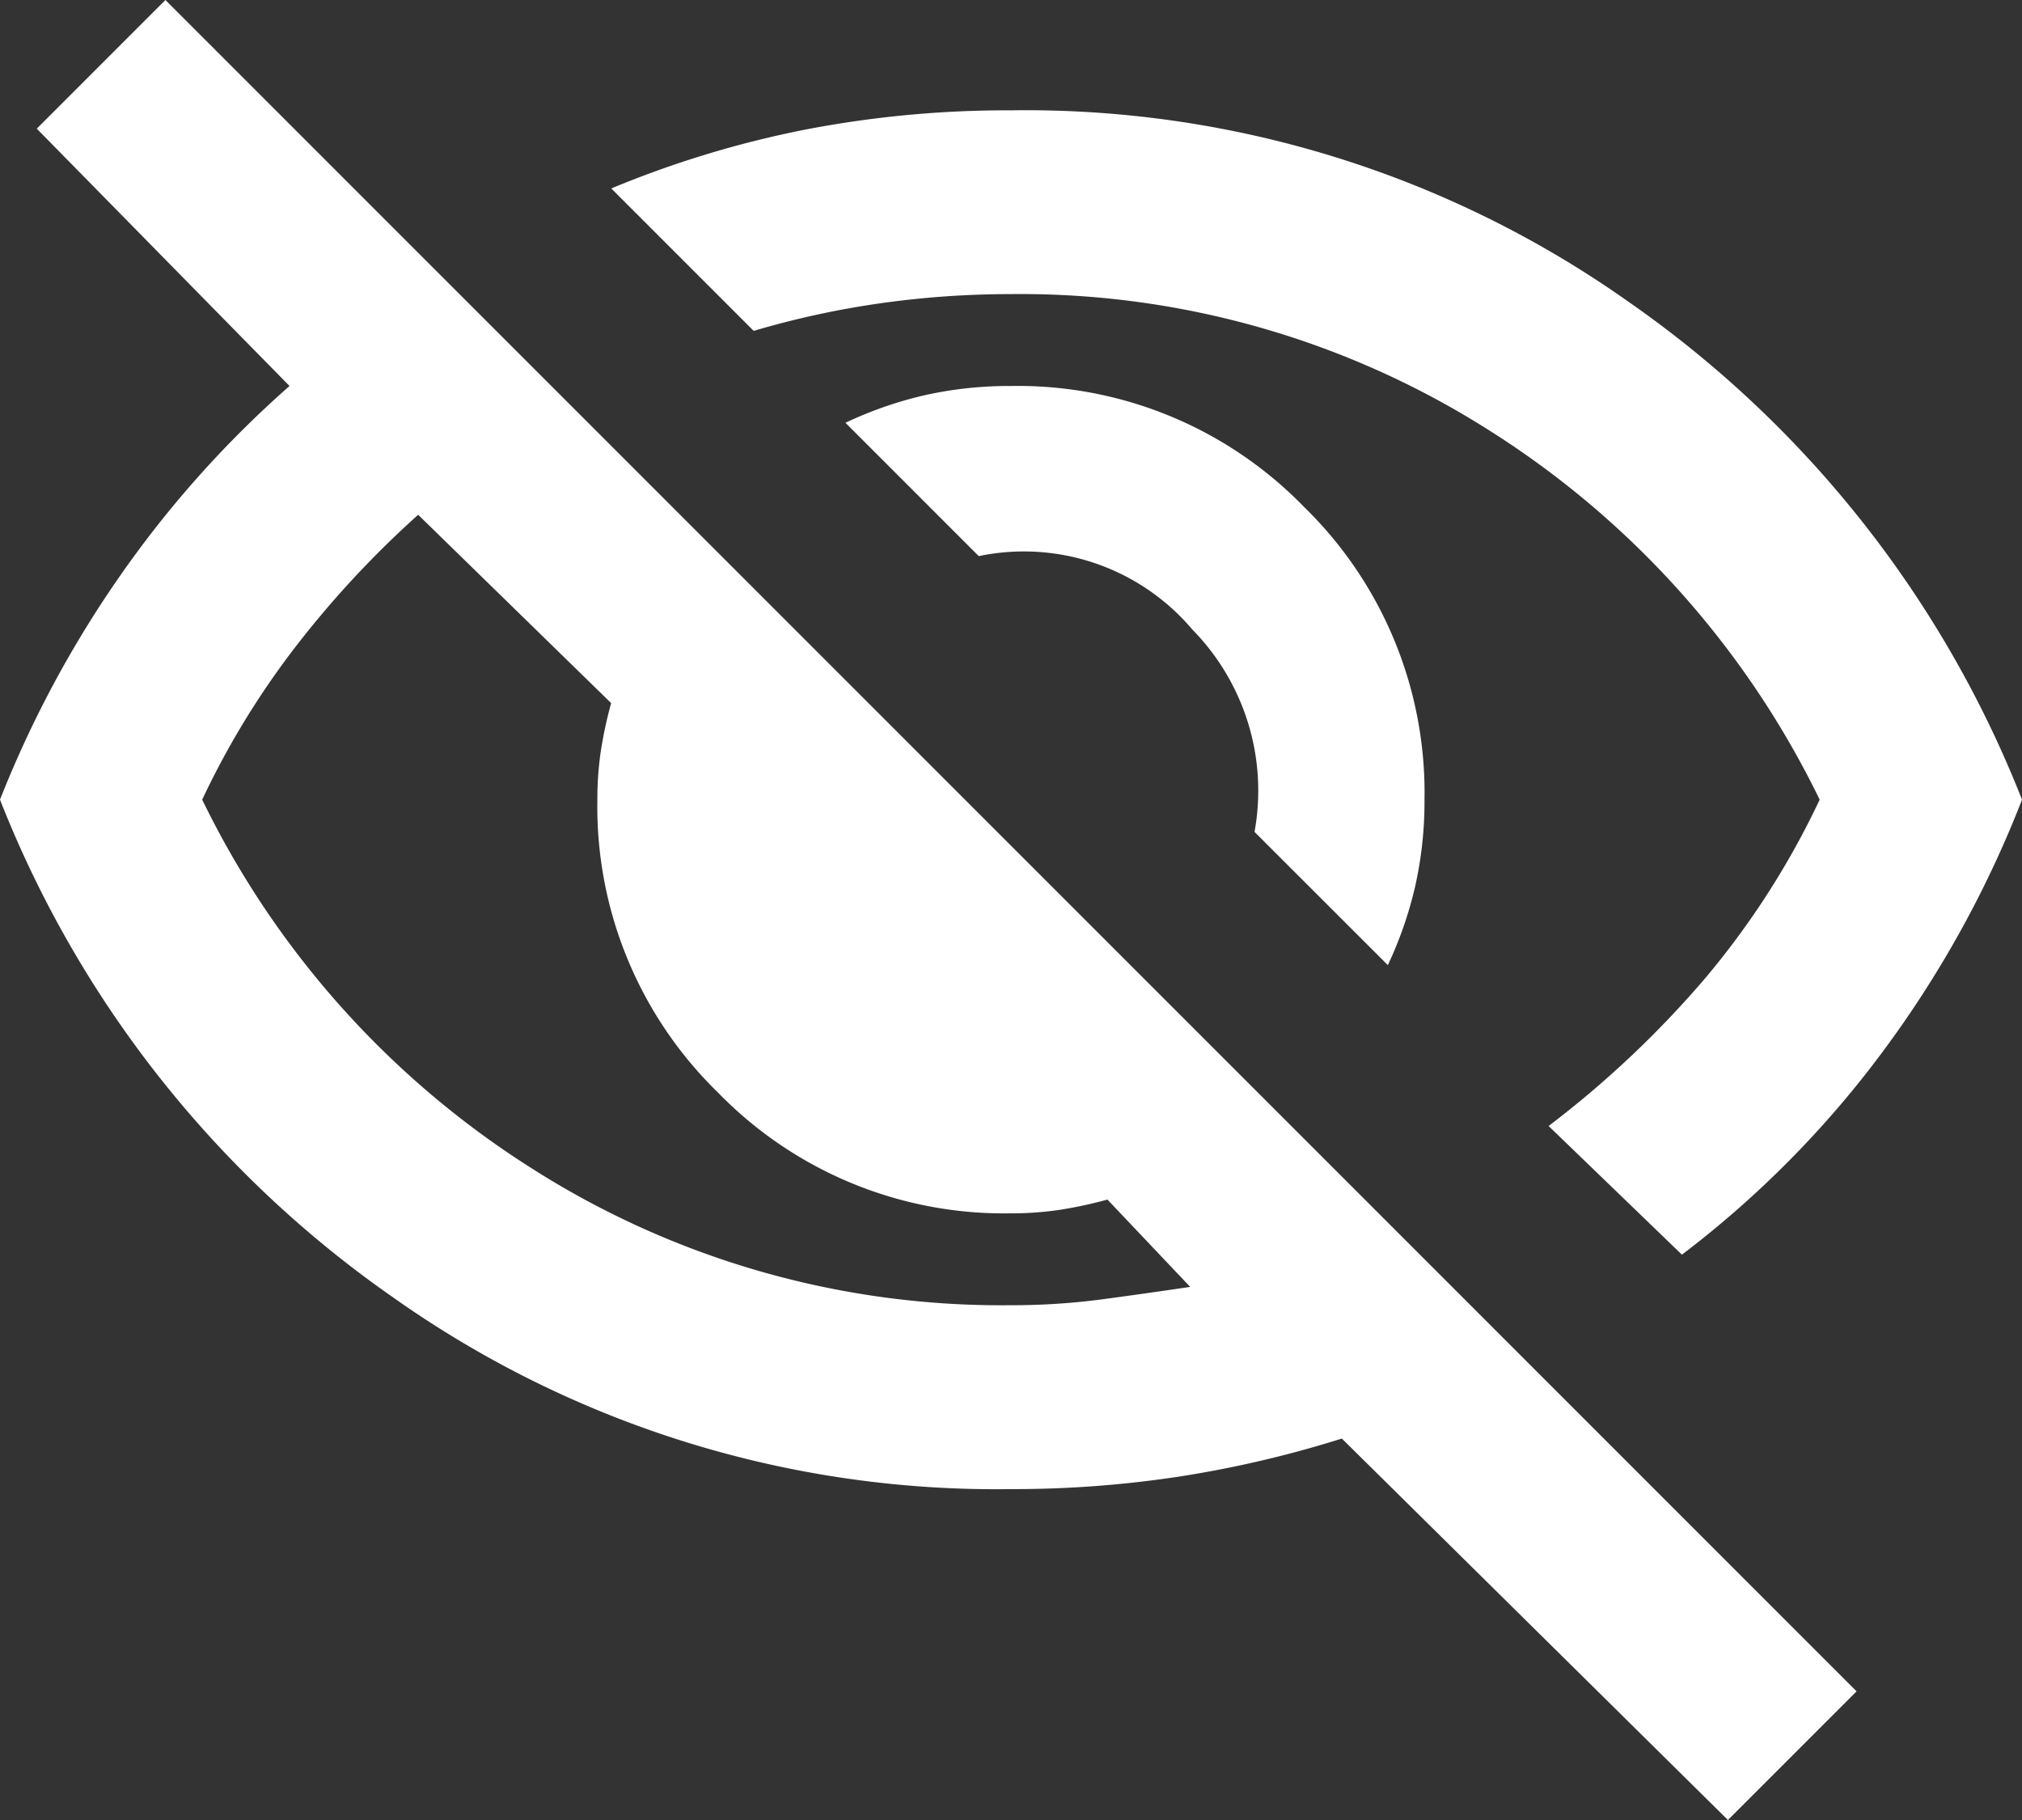 <svg xmlns="http://www.w3.org/2000/svg" width="16" height="14.4" viewBox="0 0 16 14.4">
  <rect x="0" y="0" width="16" height="14.4" fill="#333333" stroke="none"/>
  <path id="visibility_off_FILL0_wght400_GRAD0_opsz24" d="M50.982-840.364l-1.055-1.054a1.819,1.819,0,0,0-.491-1.6,1.747,1.747,0,0,0-1.691-.582l-1.055-1.055a3.083,3.083,0,0,1,.627-.218,3.056,3.056,0,0,1,.682-.073,3.156,3.156,0,0,1,2.318.955,3.156,3.156,0,0,1,.955,2.318,3.055,3.055,0,0,1-.073.682A3.083,3.083,0,0,1,50.982-840.364Zm2.327,2.291-1.055-1.018a7.968,7.968,0,0,0,1.227-1.155,6.471,6.471,0,0,0,.918-1.427,7.149,7.149,0,0,0-2.609-2.918A6.915,6.915,0,0,0,48-845.673a7.332,7.332,0,0,0-1.036.073,7,7,0,0,0-1,.218l-1.127-1.127a8.059,8.059,0,0,1,1.527-.464A8.423,8.423,0,0,1,48-847.127a8.258,8.258,0,0,1,4.891,1.518A8.656,8.656,0,0,1,56-841.673a8.5,8.5,0,0,1-1.1,1.991A8,8,0,0,1,53.309-838.073Zm.364,4.473-3.055-3.018a8.736,8.736,0,0,1-1.282.3,8.721,8.721,0,0,1-1.336.1,8.258,8.258,0,0,1-4.891-1.518A8.656,8.656,0,0,1,40-841.673a8.619,8.619,0,0,1,.964-1.791,8.378,8.378,0,0,1,1.327-1.482l-2-2.036L41.309-848l13.382,13.382ZM43.309-843.927a7.806,7.806,0,0,0-.964,1.036,6.554,6.554,0,0,0-.745,1.218,7.149,7.149,0,0,0,2.609,2.918A6.914,6.914,0,0,0,48-837.673a5.436,5.436,0,0,0,.709-.045q.345-.046.709-.1l-.655-.691a3.336,3.336,0,0,1-.382.082A2.581,2.581,0,0,1,48-838.4a3.156,3.156,0,0,1-2.318-.955,3.156,3.156,0,0,1-.955-2.318,2.574,2.574,0,0,1,.027-.382,3.34,3.34,0,0,1,.082-.382ZM49.109-842.236ZM46.364-840.873Z" transform="translate(-40 848)" fill="#fff"/>
</svg>
